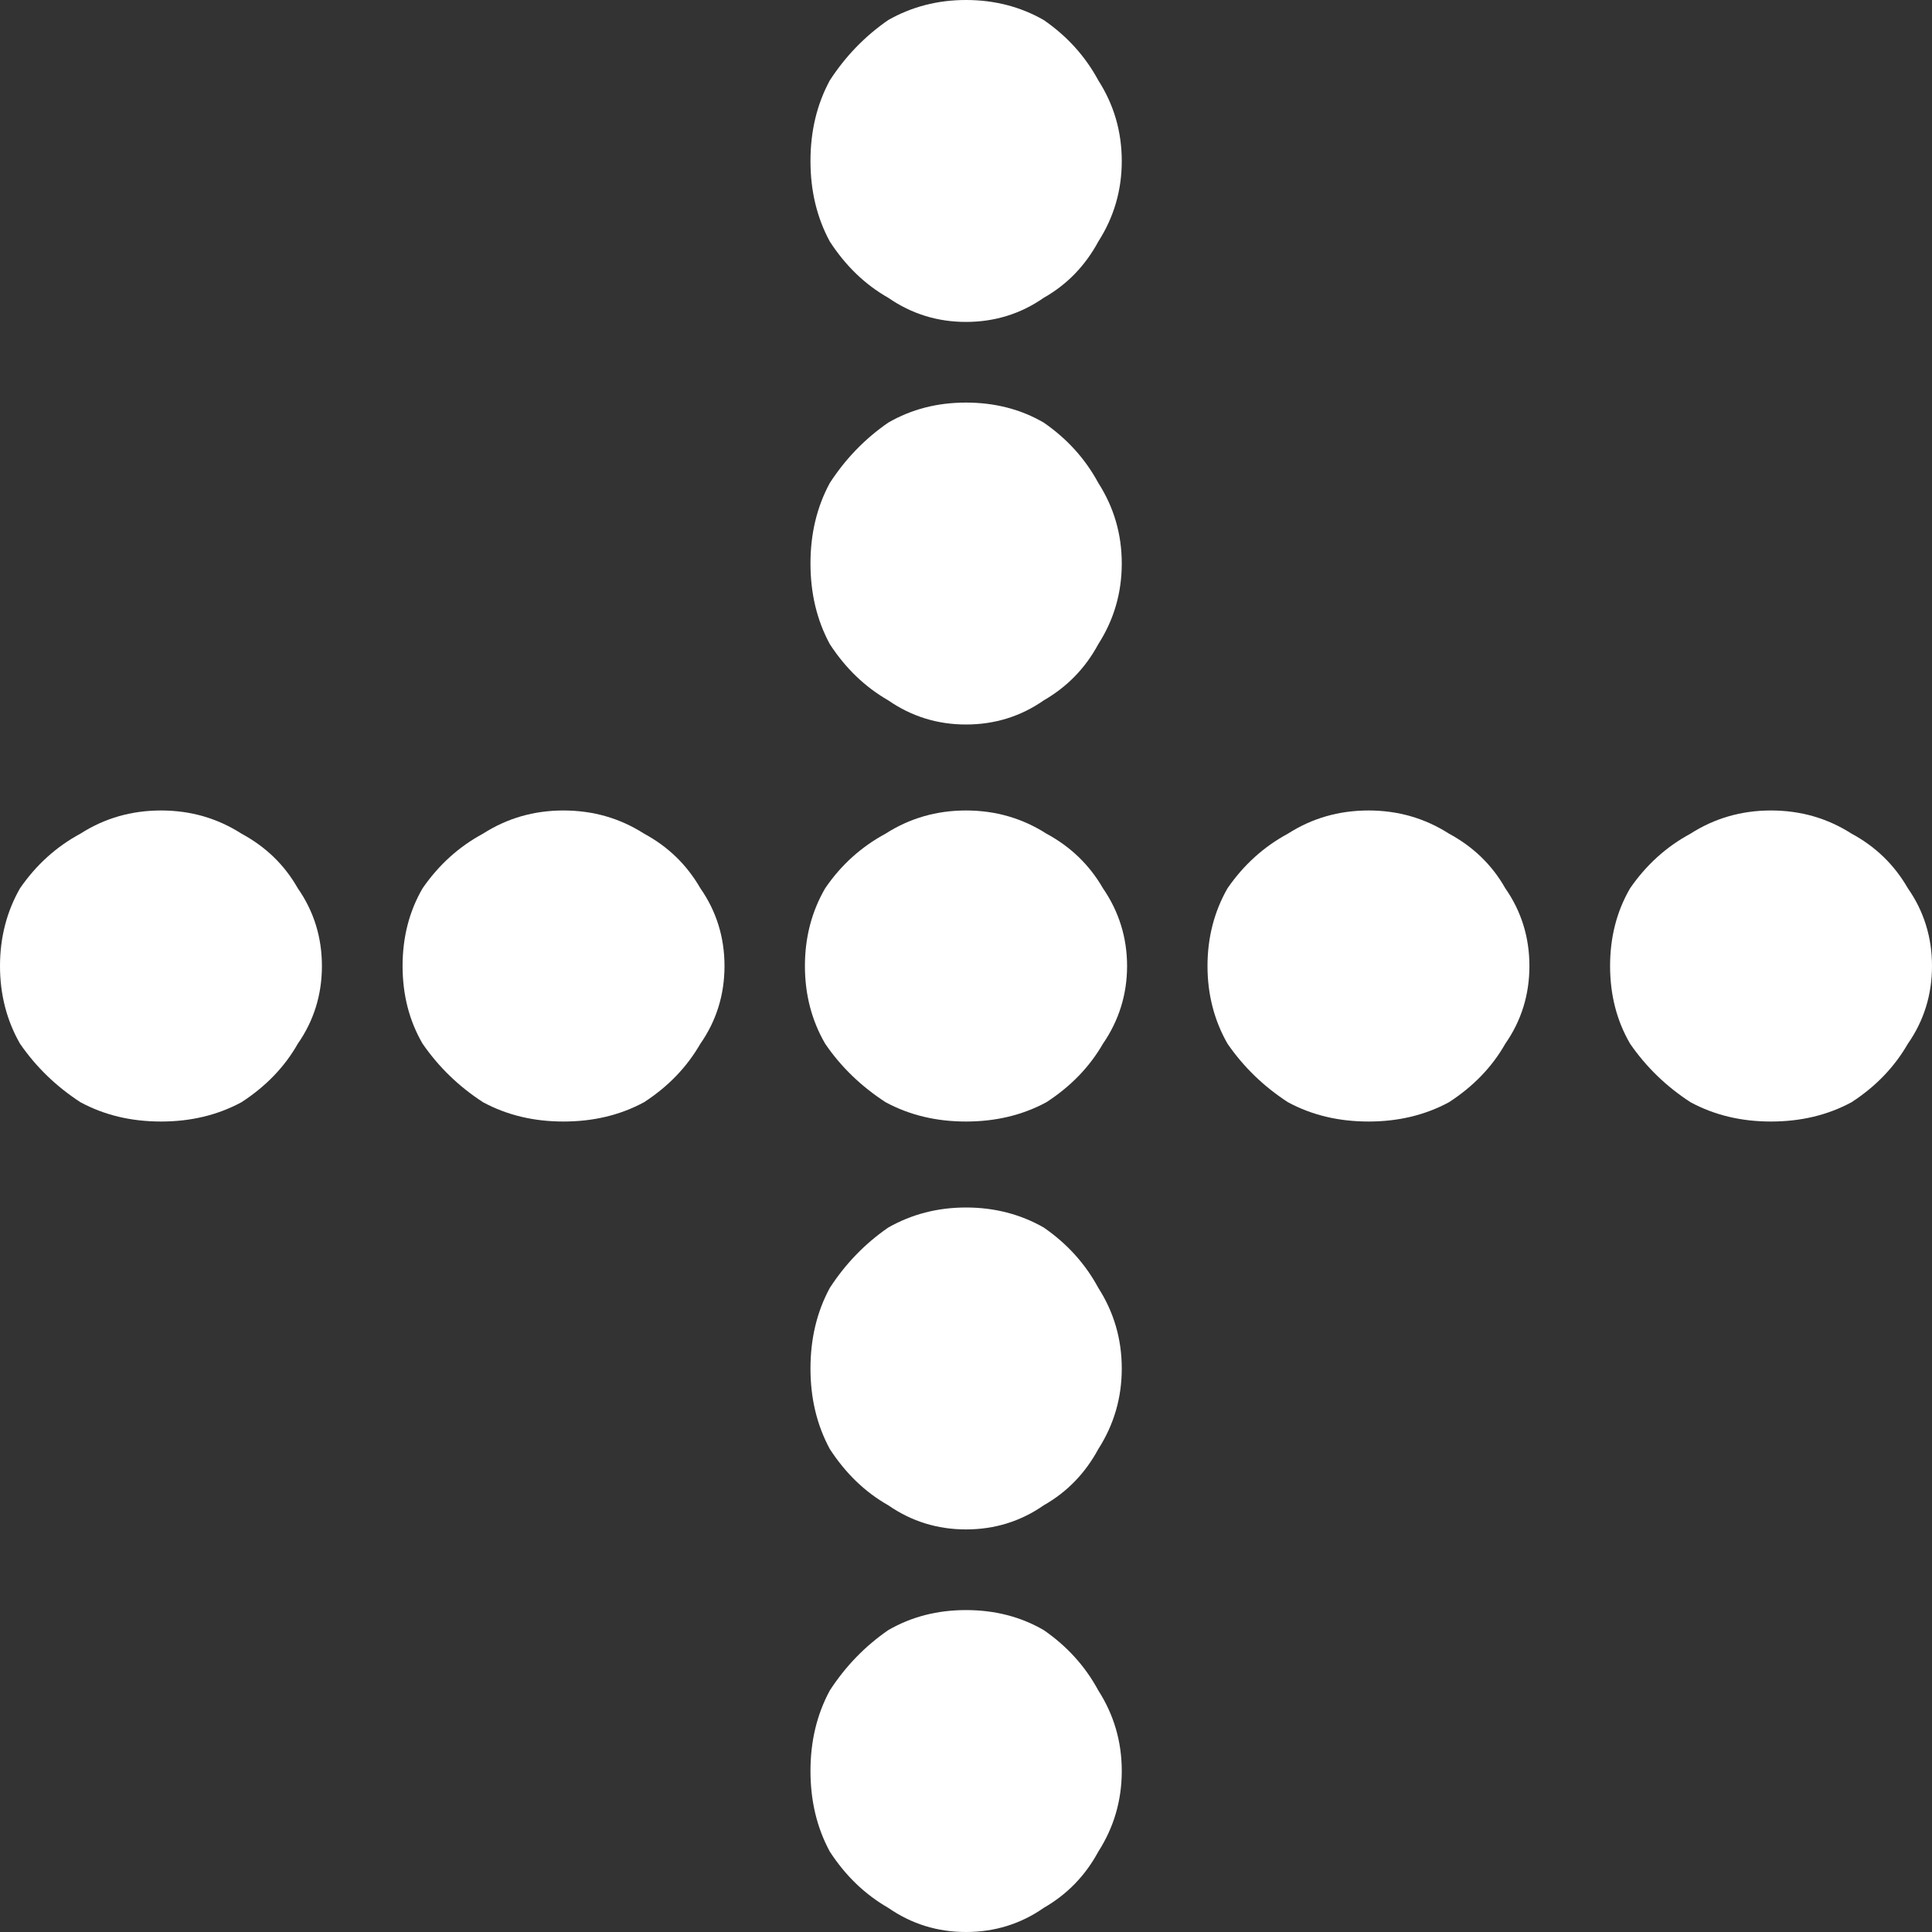 <svg class="w-10 h-10" xmlns="http://www.w3.org/2000/svg" width="8" height="8" viewBox="0 0 8 8" fill="none"><rect x="0" y="0" width="8" height="8" fill="#333333" stroke="none"/><path d="M0.667 4.644C0.544 4.644 0.433 4.618 0.333 4.564C0.233 4.499 0.15 4.419 0.083 4.322C0.028 4.226 0 4.118 0 4C0 3.882 0.028 3.774 0.083 3.678C0.15 3.581 0.233 3.506 0.333 3.452C0.433 3.388 0.544 3.356 0.667 3.356C0.789 3.356 0.9 3.388 1 3.452C1.1 3.506 1.178 3.581 1.233 3.678C1.3 3.774 1.333 3.882 1.333 4C1.333 4.118 1.3 4.226 1.233 4.322C1.178 4.419 1.1 4.499 1 4.564C0.9 4.618 0.789 4.644 0.667 4.644ZM2.333 4.644C2.211 4.644 2.1 4.618 2 4.564C1.9 4.499 1.817 4.419 1.75 4.322C1.694 4.226 1.667 4.118 1.667 4C1.667 3.882 1.694 3.774 1.75 3.678C1.817 3.581 1.9 3.506 2 3.452C2.1 3.388 2.211 3.356 2.333 3.356C2.456 3.356 2.567 3.388 2.667 3.452C2.767 3.506 2.844 3.581 2.9 3.678C2.967 3.774 3 3.882 3 4C3 4.118 2.967 4.226 2.9 4.322C2.844 4.419 2.767 4.499 2.667 4.564C2.567 4.618 2.456 4.644 2.333 4.644ZM4 4.644C3.878 4.644 3.767 4.618 3.667 4.564C3.567 4.499 3.483 4.419 3.417 4.322C3.361 4.226 3.333 4.118 3.333 4C3.333 3.882 3.361 3.774 3.417 3.678C3.483 3.581 3.567 3.506 3.667 3.452C3.767 3.388 3.878 3.356 4 3.356C4.122 3.356 4.233 3.388 4.333 3.452C4.433 3.506 4.511 3.581 4.567 3.678C4.633 3.774 4.667 3.882 4.667 4C4.667 4.118 4.633 4.226 4.567 4.322C4.511 4.419 4.433 4.499 4.333 4.564C4.233 4.618 4.122 4.644 4 4.644ZM5.667 4.644C5.544 4.644 5.433 4.618 5.333 4.564C5.233 4.499 5.15 4.419 5.083 4.322C5.028 4.226 5 4.118 5 4C5 3.882 5.028 3.774 5.083 3.678C5.15 3.581 5.233 3.506 5.333 3.452C5.433 3.388 5.544 3.356 5.667 3.356C5.789 3.356 5.9 3.388 6 3.452C6.1 3.506 6.178 3.581 6.233 3.678C6.3 3.774 6.333 3.882 6.333 4C6.333 4.118 6.3 4.226 6.233 4.322C6.178 4.419 6.1 4.499 6 4.564C5.9 4.618 5.789 4.644 5.667 4.644ZM7.333 4.644C7.211 4.644 7.1 4.618 7 4.564C6.9 4.499 6.817 4.419 6.75 4.322C6.694 4.226 6.667 4.118 6.667 4C6.667 3.882 6.694 3.774 6.75 3.678C6.817 3.581 6.9 3.506 7 3.452C7.1 3.388 7.211 3.356 7.333 3.356C7.456 3.356 7.567 3.388 7.667 3.452C7.767 3.506 7.844 3.581 7.9 3.678C7.967 3.774 8 3.882 8 4C8 4.118 7.967 4.226 7.9 4.322C7.844 4.419 7.767 4.499 7.667 4.564C7.567 4.618 7.456 4.644 7.333 4.644Z" fill="white"></path><path d="M3.356 0.667C3.356 0.544 3.382 0.433 3.436 0.333C3.501 0.233 3.581 0.15 3.678 0.083C3.775 0.028 3.882 -5.16442e-09 4 0C4.118 5.16442e-09 4.226 0.028 4.322 0.083C4.419 0.15 4.494 0.233 4.548 0.333C4.612 0.433 4.645 0.544 4.645 0.667C4.645 0.789 4.612 0.9 4.548 1C4.494 1.1 4.419 1.178 4.322 1.233C4.226 1.3 4.118 1.333 4 1.333C3.882 1.333 3.775 1.3 3.678 1.233C3.581 1.178 3.501 1.1 3.436 1C3.382 0.9 3.356 0.789 3.356 0.667ZM3.356 2.333C3.356 2.211 3.382 2.1 3.436 2C3.501 1.9 3.581 1.817 3.678 1.75C3.775 1.694 3.882 1.667 4 1.667C4.118 1.667 4.226 1.694 4.322 1.75C4.419 1.817 4.494 1.9 4.548 2C4.612 2.1 4.645 2.211 4.645 2.333C4.645 2.456 4.612 2.567 4.548 2.667C4.494 2.767 4.419 2.844 4.322 2.9C4.226 2.967 4.118 3 4 3C3.882 3 3.775 2.967 3.678 2.9C3.581 2.844 3.501 2.767 3.436 2.667C3.382 2.567 3.356 2.456 3.356 2.333ZM3.356 5.667C3.356 5.544 3.382 5.433 3.436 5.333C3.501 5.233 3.581 5.15 3.678 5.083C3.775 5.028 3.882 5 4 5C4.118 5 4.226 5.028 4.322 5.083C4.419 5.15 4.494 5.233 4.548 5.333C4.612 5.433 4.645 5.544 4.645 5.667C4.645 5.789 4.612 5.9 4.548 6C4.494 6.1 4.419 6.178 4.322 6.233C4.226 6.3 4.118 6.333 4 6.333C3.882 6.333 3.775 6.3 3.678 6.233C3.581 6.178 3.501 6.1 3.436 6C3.382 5.9 3.356 5.789 3.356 5.667ZM3.356 7.333C3.356 7.211 3.382 7.1 3.436 7C3.501 6.9 3.581 6.817 3.678 6.75C3.775 6.694 3.882 6.667 4 6.667C4.118 6.667 4.226 6.694 4.322 6.75C4.419 6.817 4.494 6.9 4.548 7C4.612 7.1 4.645 7.211 4.645 7.333C4.645 7.456 4.612 7.567 4.548 7.667C4.494 7.767 4.419 7.844 4.322 7.9C4.226 7.967 4.118 8 4 8C3.882 8 3.775 7.967 3.678 7.9C3.581 7.844 3.501 7.767 3.436 7.667C3.382 7.567 3.356 7.456 3.356 7.333Z" fill="white"></path></svg>